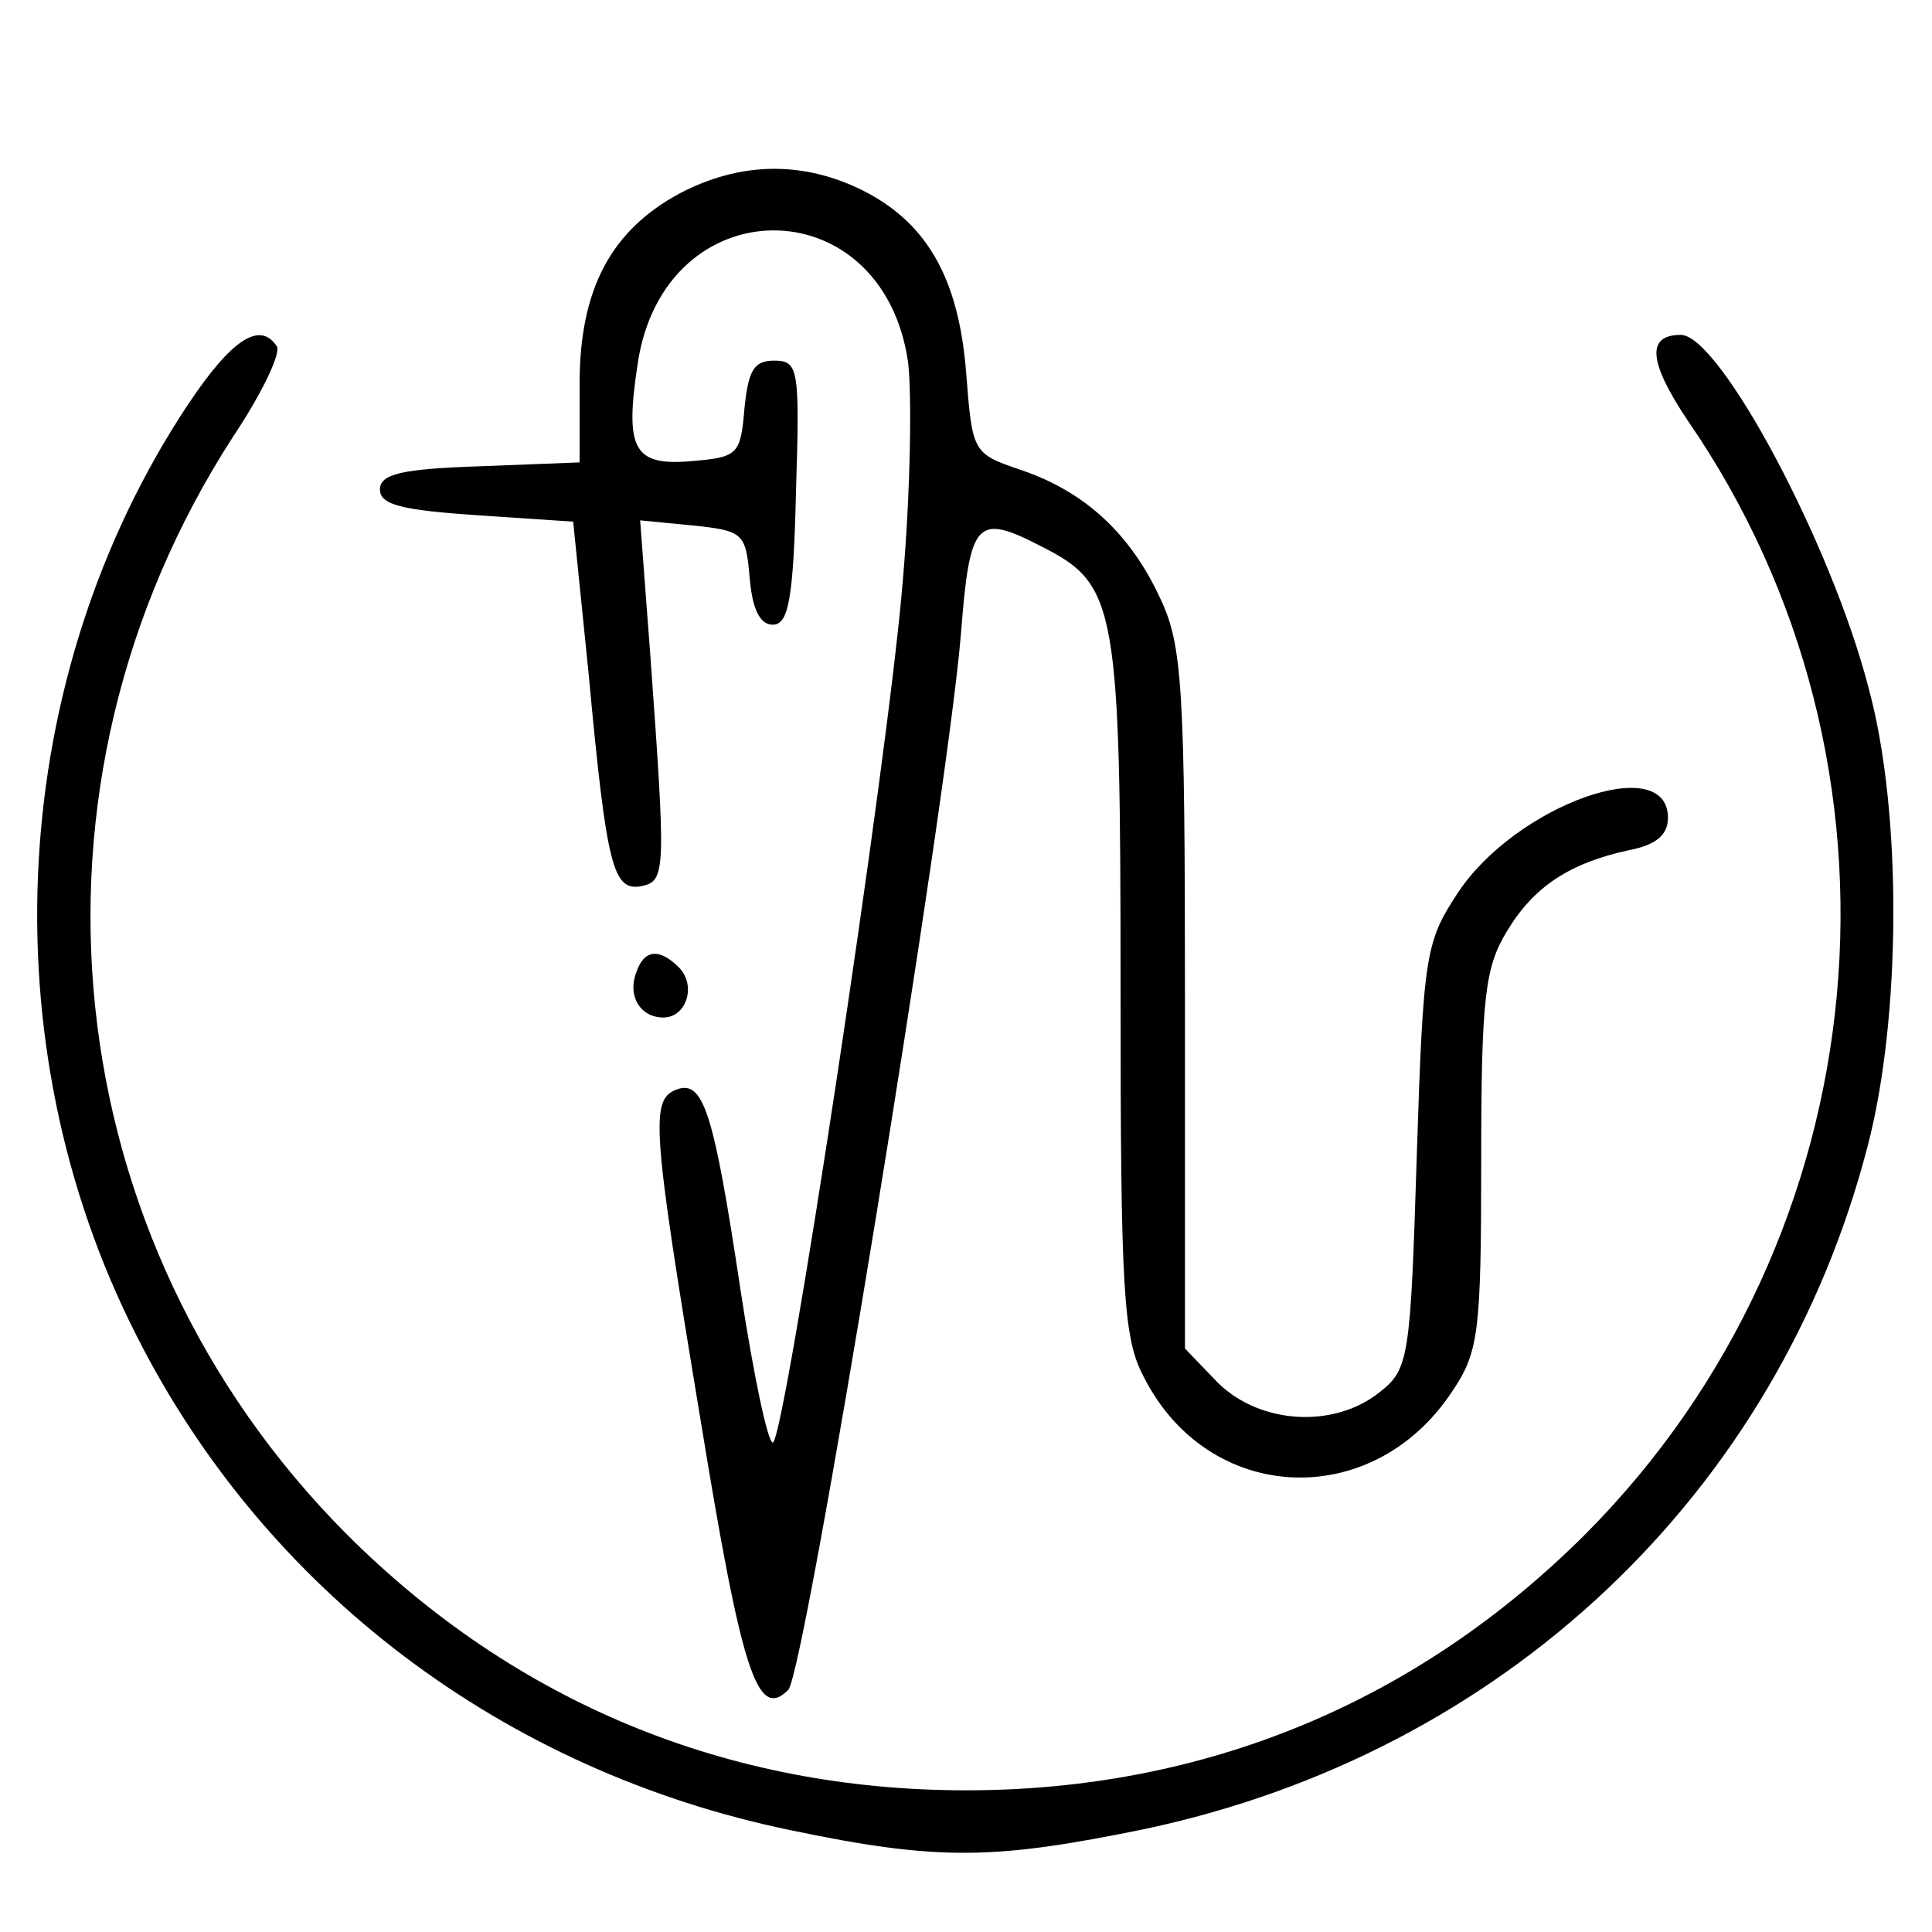 <?xml version="1.0" standalone="no"?>
<!DOCTYPE svg PUBLIC "-//W3C//DTD SVG 20010904//EN"
 "http://www.w3.org/TR/2001/REC-SVG-20010904/DTD/svg10.dtd">
<svg version="1.0" xmlns="http://www.w3.org/2000/svg"
 width="150pt" height="150pt" viewBox="0 0 150 150"
 preserveAspectRatio="xMidYMid meet">

<g transform="translate(0,150) scale(0.1,-0.1)"
fill="#000000" stroke="none">
<path d="M528 1350 c-54 -29 -78 -75 -78 -148 l0 -61 -77 -3 c-61 -2 -78 -6
-78 -18 0 -12 17 -16 75 -20 l75 -5 12 -118 c14 -151 19 -169 41 -165 19 4 19
11 7 178 l-8 106 41 -4 c39 -4 41 -6 44 -40 2 -25 8 -37 18 -37 12 0 16 19 18
103 3 96 2 102 -17 102 -16 0 -20 -8 -23 -37 -3 -36 -5 -38 -41 -41 -45 -4
-52 9 -42 75 20 138 190 139 210 2 3 -24 2 -100 -4 -169 -11 -138 -92 -670
-101 -670 -4 0 -15 53 -25 118 -21 140 -29 164 -50 156 -20 -8 -19 -28 19
-257 32 -196 44 -233 68 -209 13 13 123 687 134 819 7 90 12 95 64 68 57 -29
60 -47 60 -342 0 -235 2 -272 18 -302 50 -99 177 -105 239 -12 21 31 23 45 23
180 0 127 3 150 20 178 21 35 49 53 95 63 21 4 30 12 30 25 0 52 -118 10 -163
-58 -25 -38 -27 -47 -32 -204 -5 -158 -6 -166 -29 -184 -35 -28 -92 -25 -125
7 l-26 27 0 271 c0 242 -2 275 -19 311 -23 50 -58 83 -108 100 -38 13 -38 13
-43 77 -6 73 -31 117 -84 142 -45 21 -92 20 -138 -4z"/>
<path d="M146 1186 c-140 -211 -156 -495 -40 -723 100 -198 285 -338 508 -384
115 -24 158 -23 275 1 278 59 491 260 561 530 26 99 27 259 1 355 -29 113
-116 275 -146 275 -27 0 -25 -21 5 -66 185 -268 151 -634 -79 -865 -131 -131
-296 -199 -481 -199 -185 0 -350 68 -481 199 -227 228 -264 580 -88 852 22 33
37 64 34 70 -13 20 -35 6 -69 -45z"/>
<path d="M494 745 c-7 -18 3 -35 21 -35 18 0 26 25 12 39 -15 15 -27 14 -33
-4z"/>
</g>
</svg>

